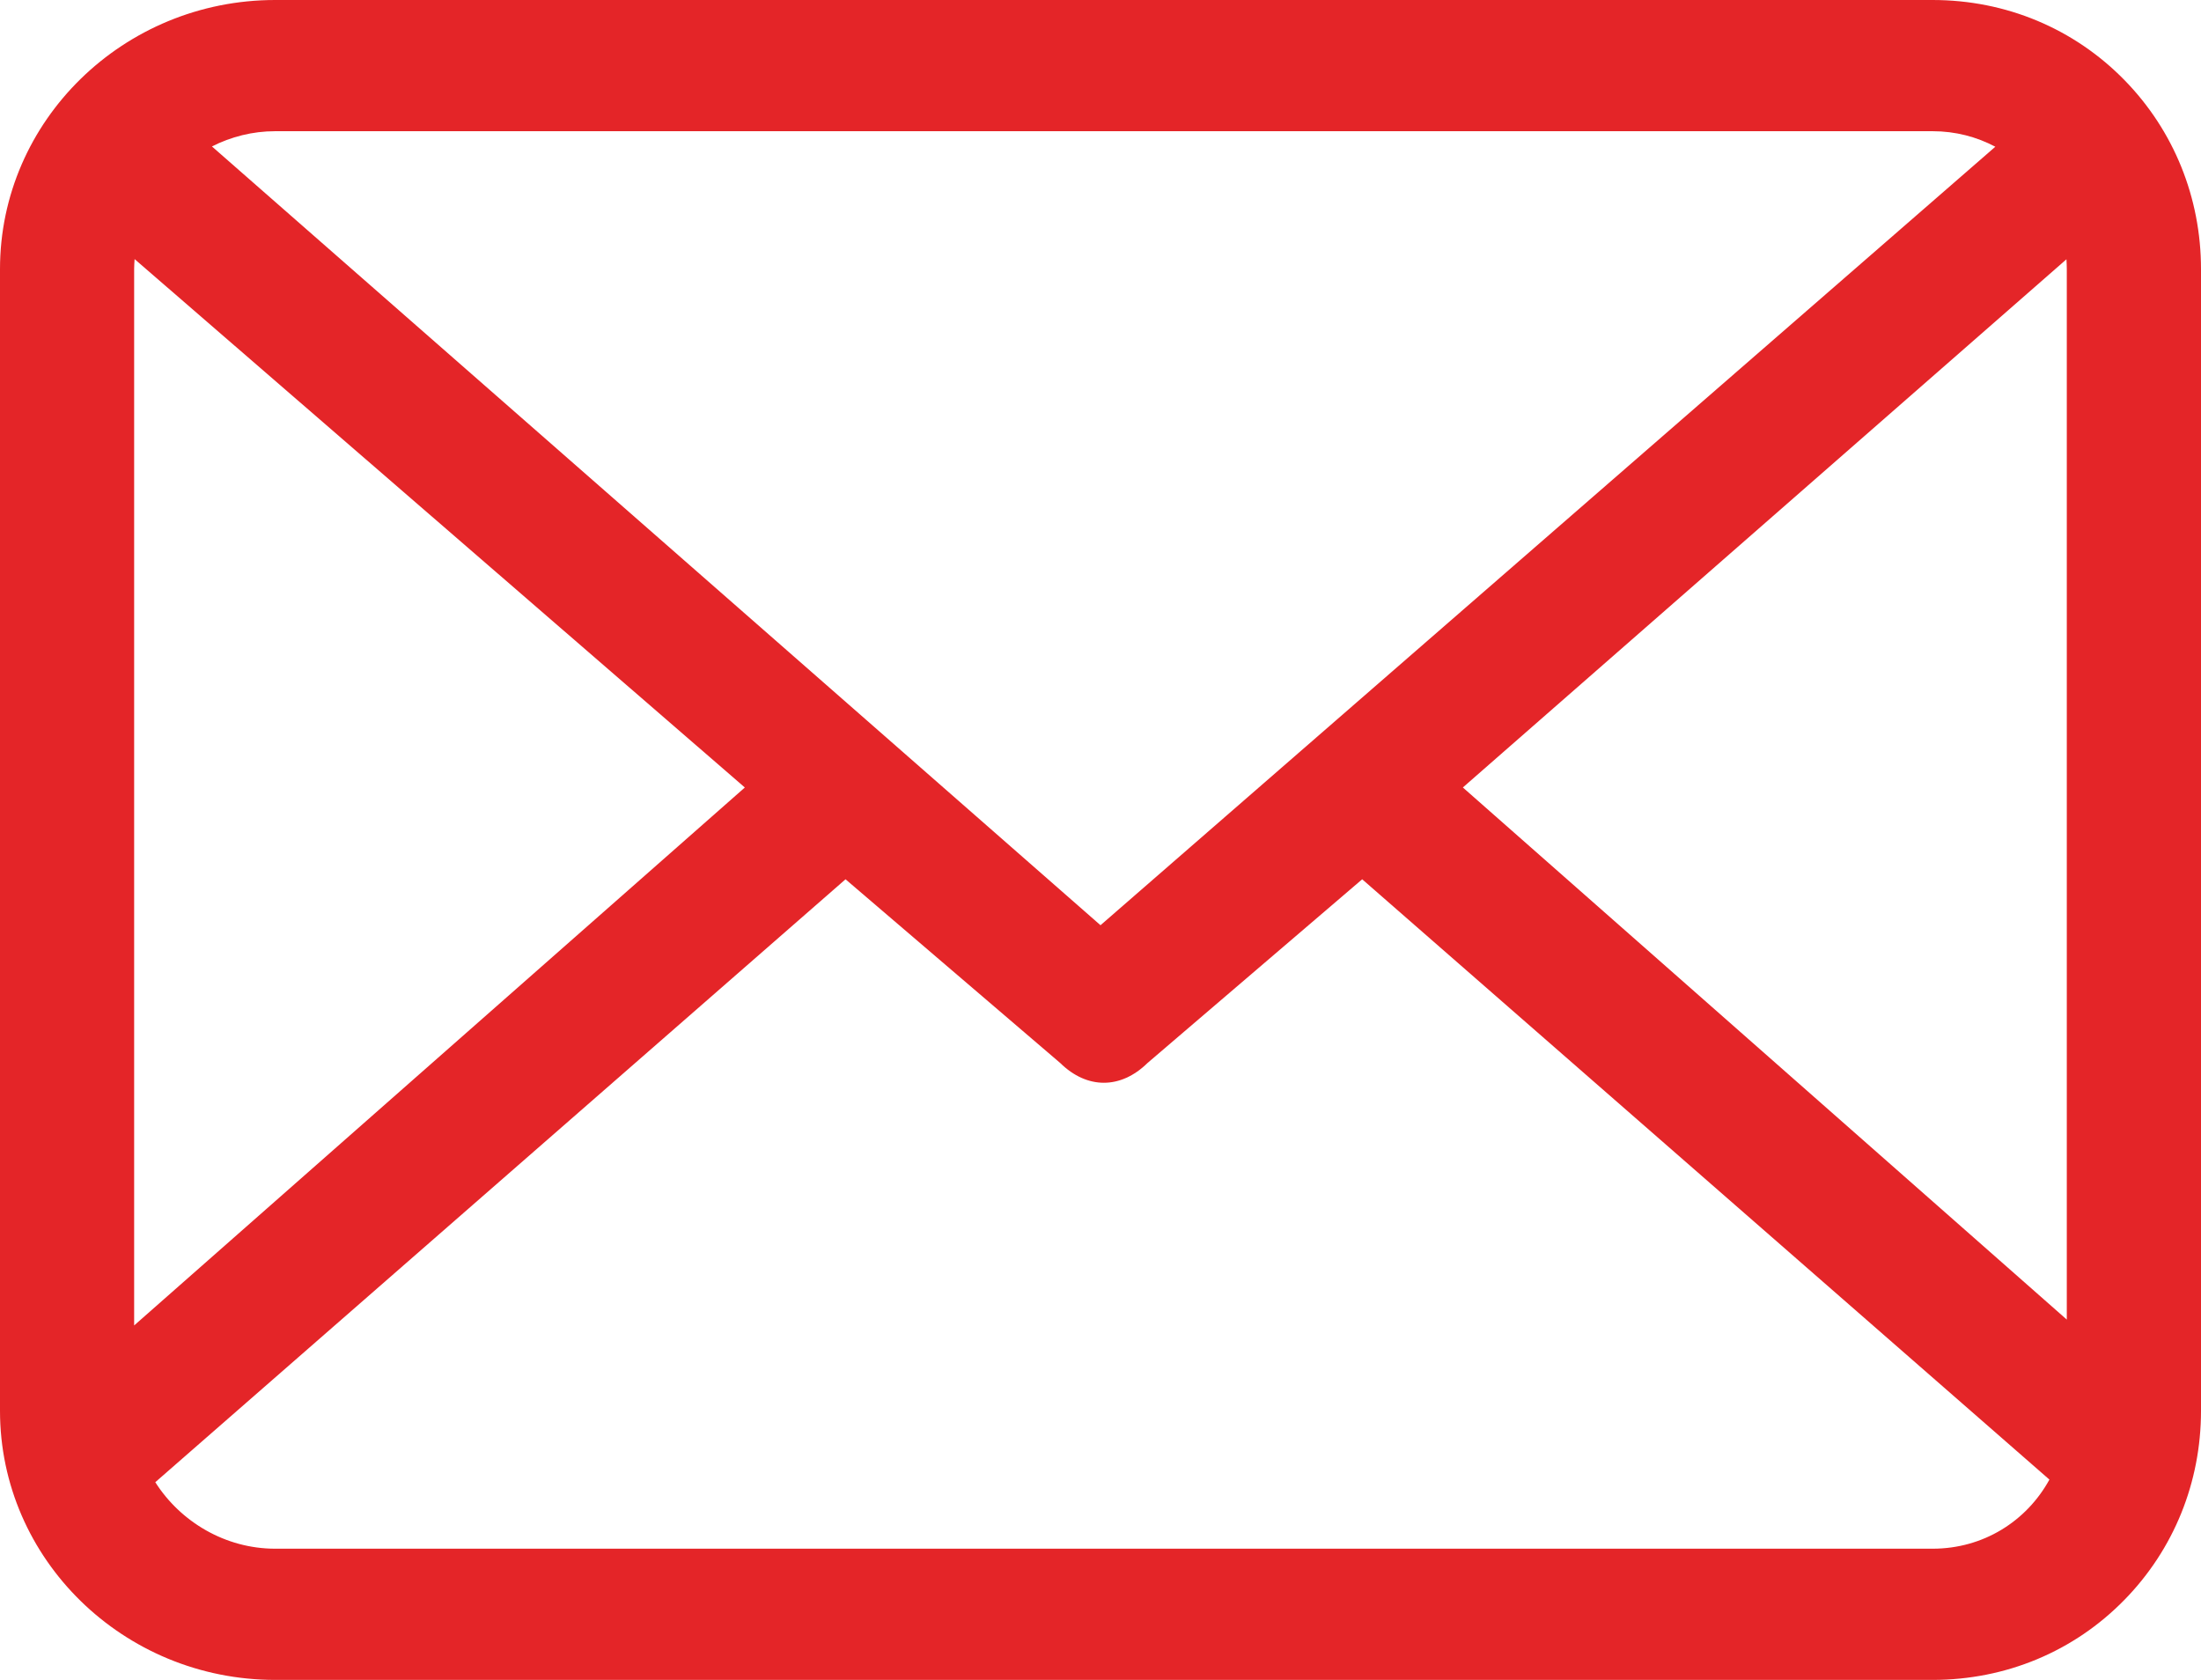 <svg width="38" height="29" viewBox="0 0 38 29" fill="none" xmlns="http://www.w3.org/2000/svg">
<path d="M4.75 0H33.366C34.631 0 35.808 0.492 36.68 1.384C37.531 2.255 38 3.413 38 4.645V24.356C38 25.587 37.532 26.745 36.68 27.616C35.808 28.509 34.631 29 33.366 29H4.75C2.131 29 0 26.916 0 24.355V4.645C0 2.084 2.131 0 4.75 0ZM12.86 13.594H12.859L2.324 4.473C2.32 4.529 2.316 4.587 2.316 4.644V22.881L12.86 13.594ZM4.75 2.265C4.36 2.265 3.989 2.361 3.659 2.528L19 15.972L34.449 2.533C34.127 2.362 33.76 2.265 33.366 2.265H4.75ZM35.683 4.645C35.683 4.588 35.68 4.532 35.677 4.476L25.256 13.594L35.683 22.78V4.645ZM4.75 26.735H33.366C34.242 26.735 34.989 26.26 35.383 25.542L23.518 15.179L19.811 18.351C19.348 18.805 18.768 18.805 18.305 18.351L14.598 15.179L2.681 25.587C3.114 26.269 3.888 26.735 4.75 26.735Z" fill="#E42528"/>
</svg>

